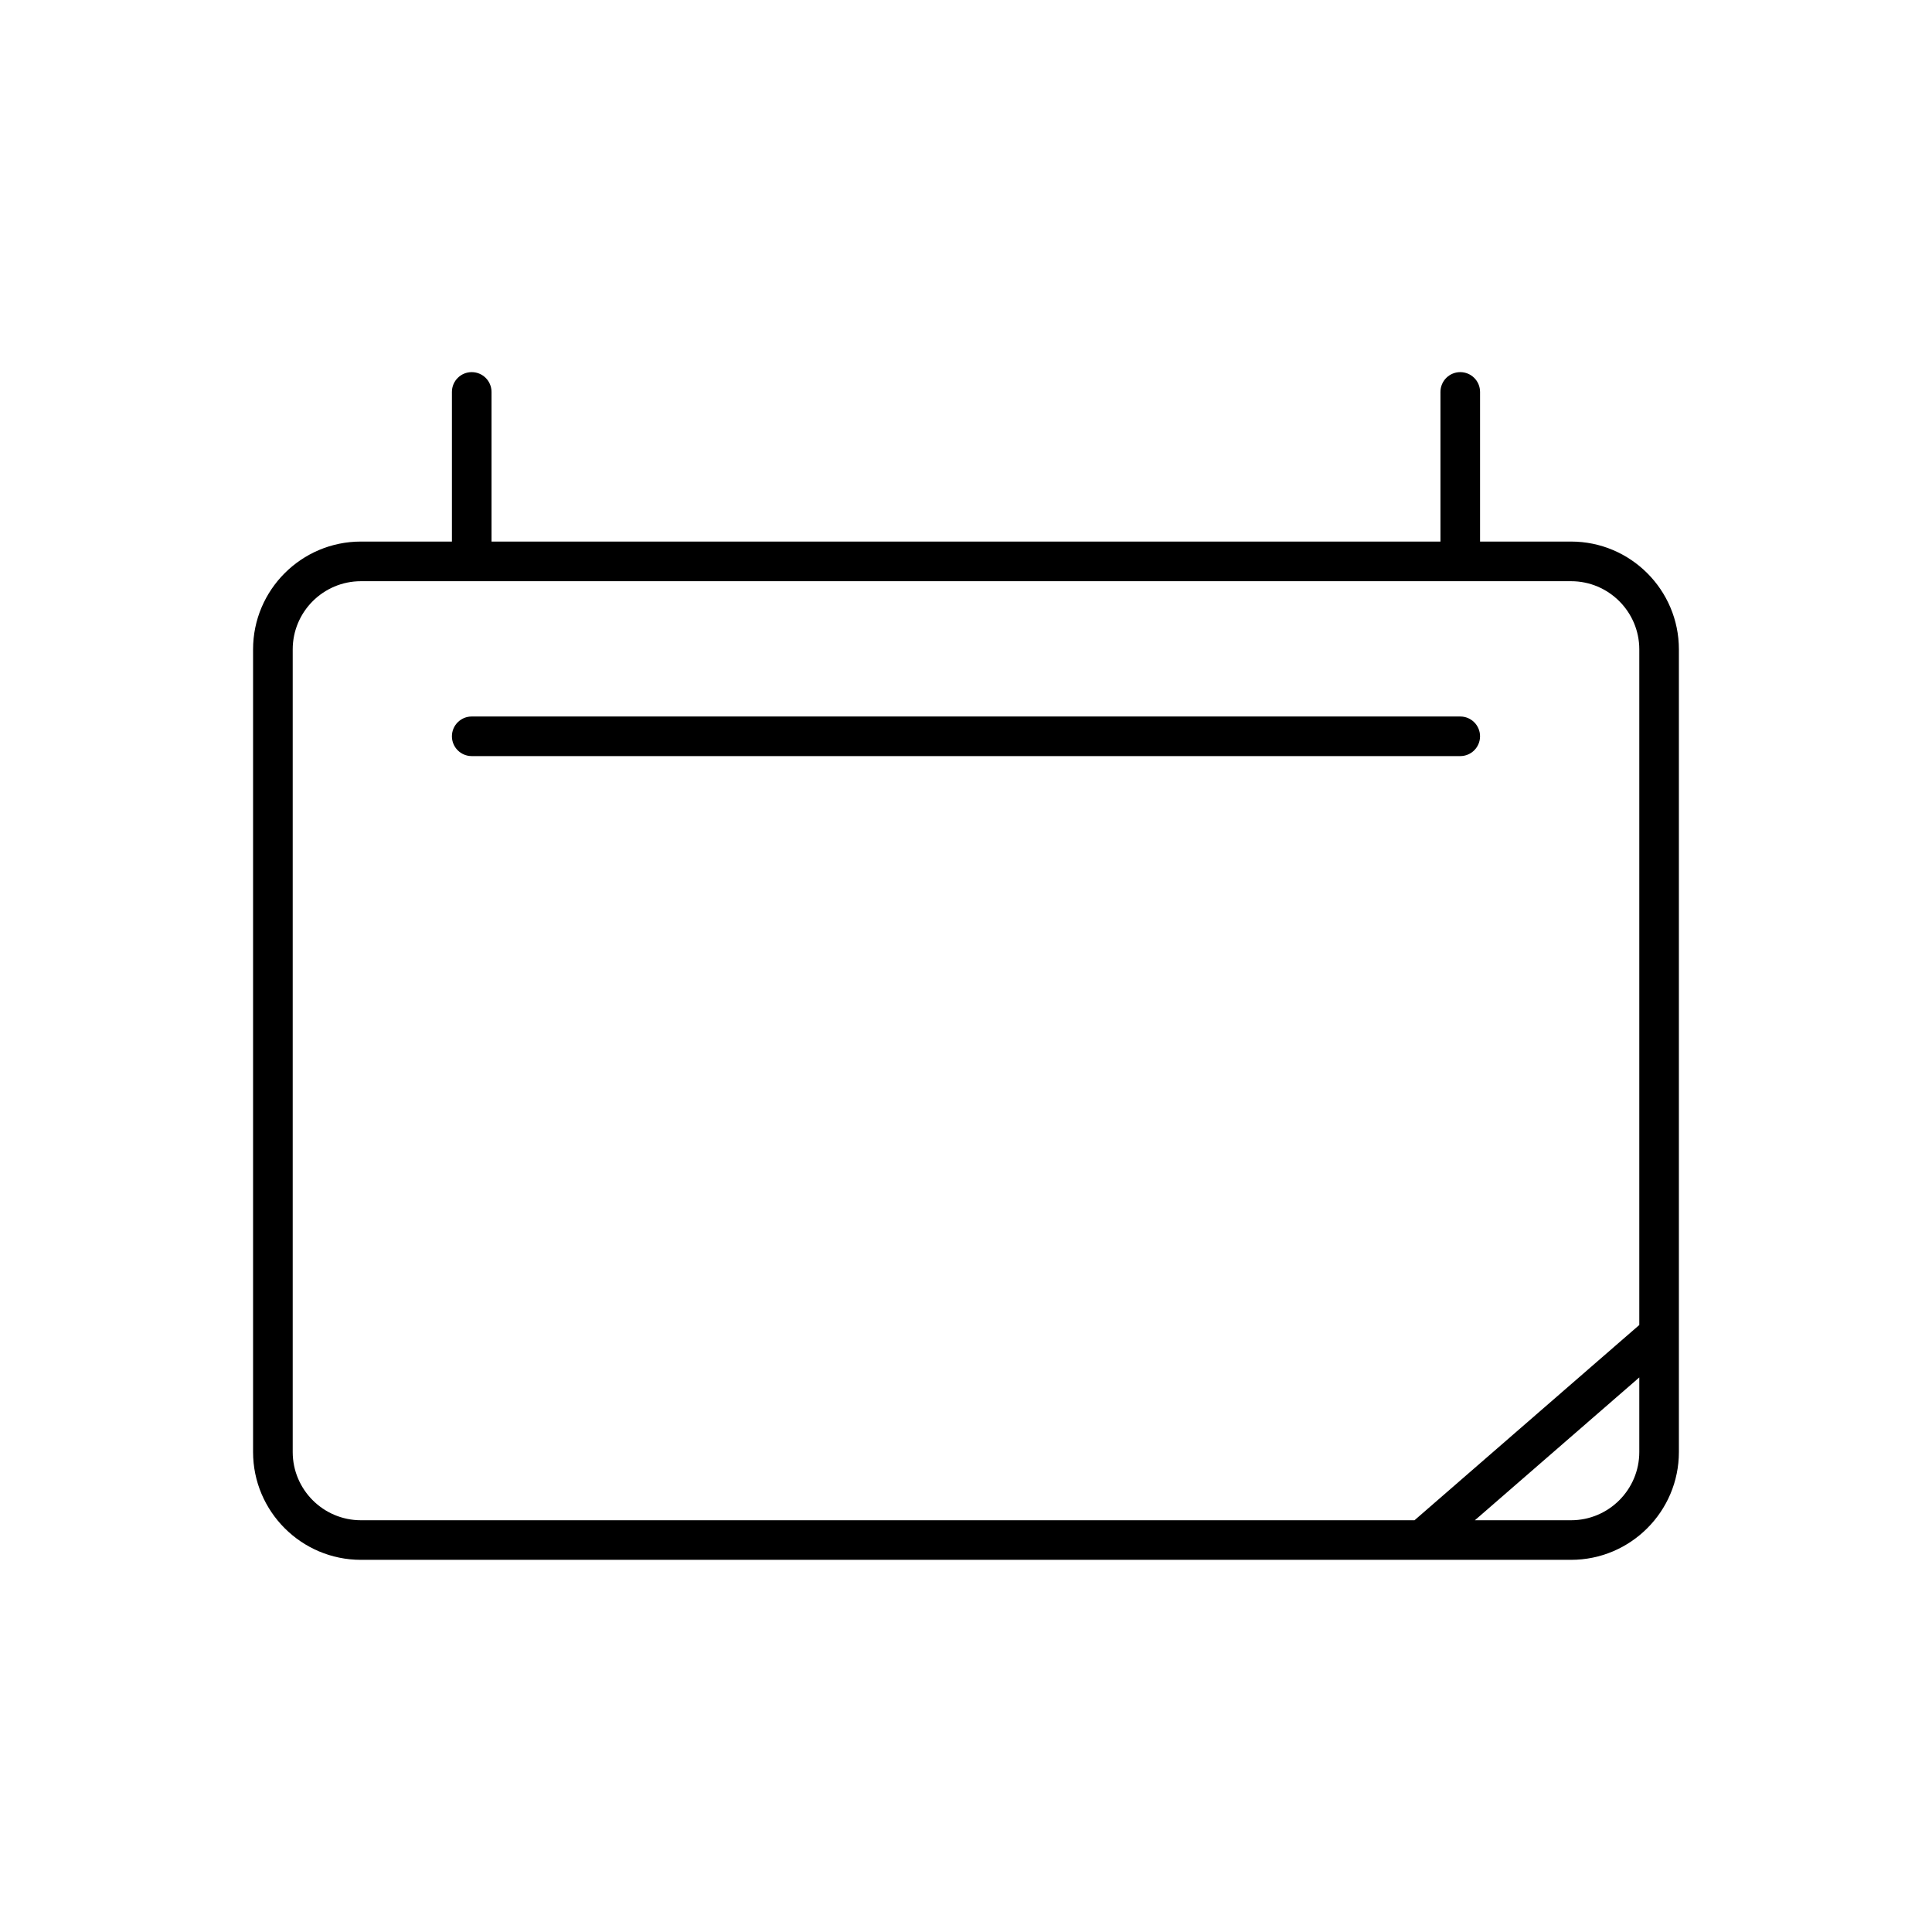 <?xml version="1.0" encoding="UTF-8"?>
<!-- Uploaded to: ICON Repo, www.iconrepo.com, Generator: ICON Repo Mixer Tools -->
<svg fill="#000000" width="800px" height="800px" version="1.1" viewBox="144 144 512 512" xmlns="http://www.w3.org/2000/svg">
 <g>
  <path d="m560.35 287.52h-24.121v-39.656c0-2.902-2.352-5.246-5.246-5.246-2.898 0-5.246 2.348-5.246 5.246v39.656h-251.48v-39.656c0-2.902-2.352-5.246-5.246-5.246-2.898 0-5.246 2.348-5.246 5.246v39.656h-24.121c-15.762 0-28.578 12.82-28.578 28.574v212.7c0 15.758 12.816 28.578 28.574 28.578h320.71c15.758 0 28.574-12.82 28.574-28.578v-212.7c0-15.754-12.816-28.574-28.574-28.574zm18.078 241.28c0 9.969-8.109 18.082-18.078 18.082h-25.488l43.566-37.848zm0-33.664-59.57 51.746h-279.21c-9.969 0-18.078-8.113-18.078-18.082v-212.7c0-9.969 8.109-18.074 18.078-18.074h320.7c9.973-0.004 18.082 8.105 18.082 18.074z"/>
  <path d="m530.98 333.88h-261.97c-2.898 0-5.246 2.348-5.246 5.246 0 2.902 2.352 5.246 5.246 5.246h261.97c2.898 0 5.246-2.348 5.246-5.246 0.004-2.898-2.344-5.246-5.242-5.246z"/>
 </g>
</svg>